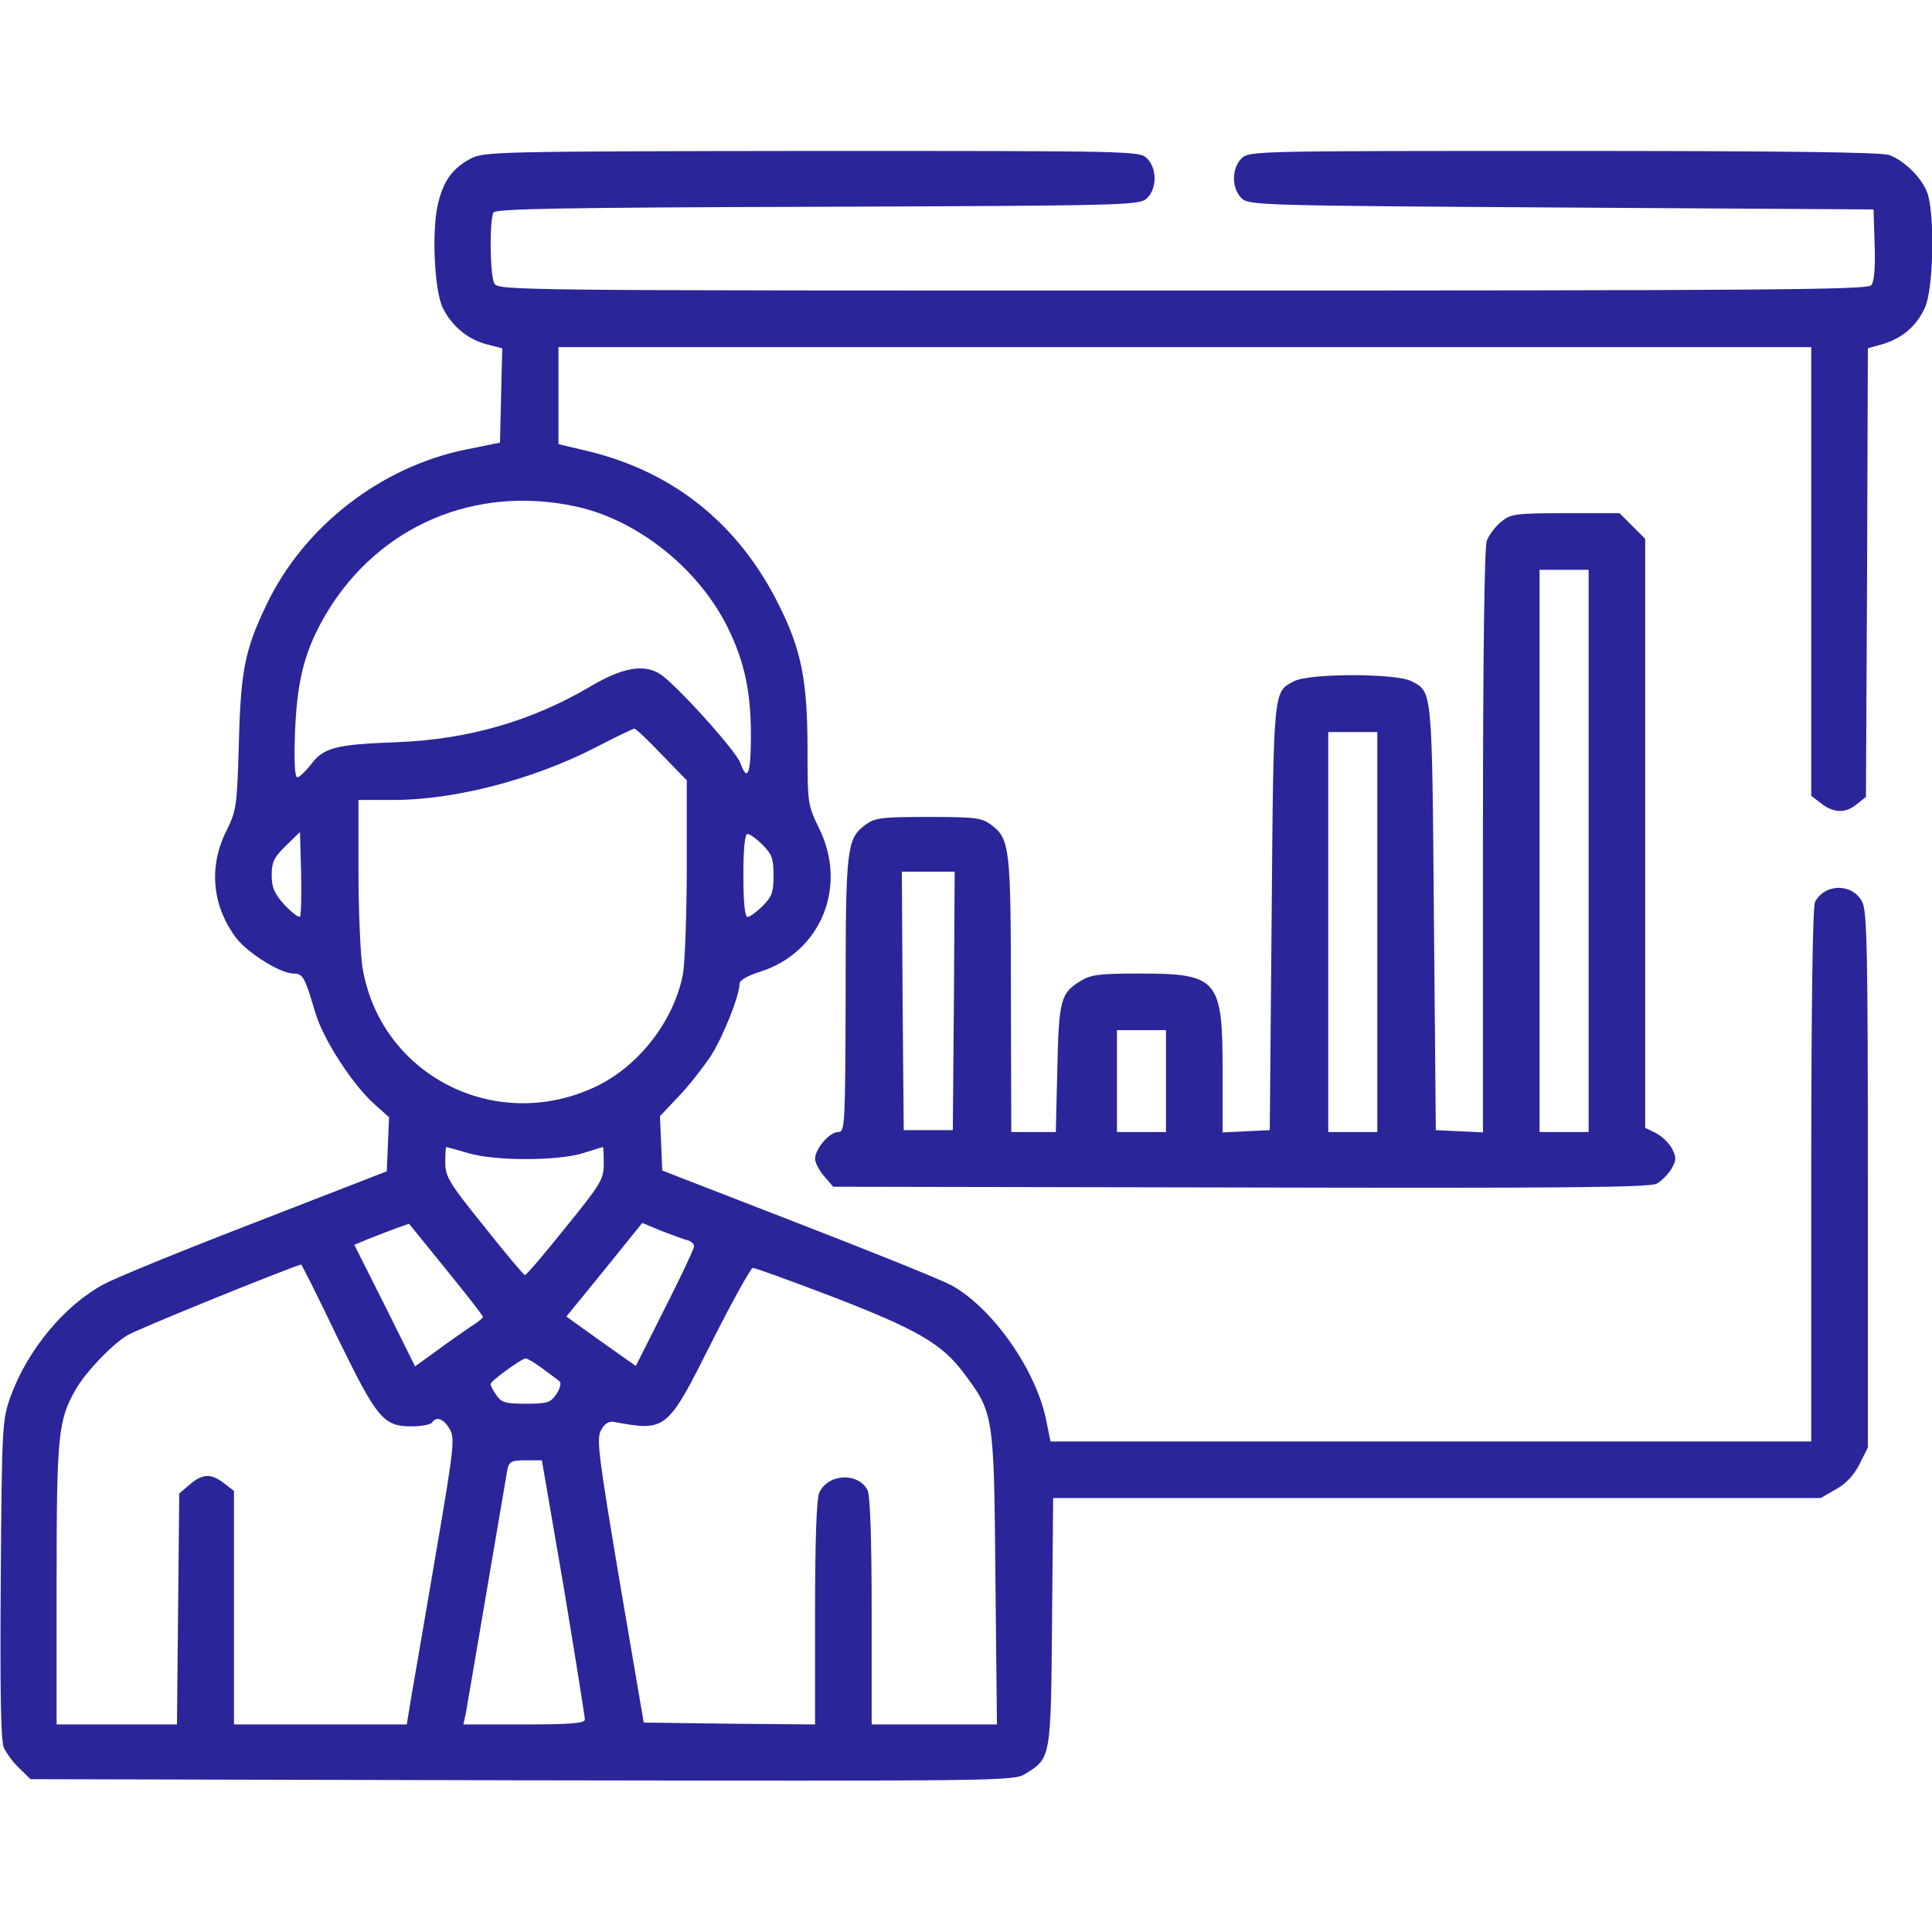 <svg width="70" height="70" viewBox="0 0 70 70" fill="none" xmlns="http://www.w3.org/2000/svg"><g clip-path="url(#clip0_109_1004)"><path d="M17.062 5.742C16.365 6.111 16.037 6.59 15.846 7.492C15.641 8.518 15.75 10.596 16.051 11.17C16.379 11.826 16.953 12.291 17.609 12.469L18.197 12.619L18.156 14.328L18.115 16.037L16.898 16.283C13.795 16.912 11.006 19.072 9.652 21.916C8.873 23.543 8.723 24.281 8.654 26.934C8.586 29.23 8.572 29.354 8.189 30.133C7.547 31.432 7.697 32.84 8.559 33.988C8.982 34.535 10.158 35.273 10.637 35.273C10.979 35.273 11.047 35.41 11.43 36.709C11.717 37.666 12.756 39.266 13.535 39.977L14.096 40.482L14.055 41.453L14.014 42.438L9.229 44.297C6.604 45.309 4.129 46.32 3.746 46.539C2.324 47.305 0.984 48.932 0.383 50.6C0.082 51.447 0.068 51.611 0.027 57.203C5.15953e-06 61.223 0.027 63.041 0.137 63.314C0.219 63.506 0.479 63.861 0.697 64.066L1.107 64.463L18.908 64.504C36.367 64.531 36.723 64.531 37.147 64.271C38.076 63.697 38.076 63.725 38.117 58.762L38.158 54.277H52.062H65.967L66.514 53.963C66.869 53.771 67.17 53.457 67.375 53.047L67.676 52.445V42.752C67.676 34.467 67.648 33.017 67.471 32.676C67.129 32.006 66.131 31.992 65.762 32.676C65.68 32.84 65.625 36.258 65.625 42.574V52.227H51.844H38.062L37.898 51.42C37.516 49.602 35.957 47.387 34.467 46.566C34.084 46.361 31.582 45.35 28.889 44.31L23.994 42.41L23.953 41.426L23.912 40.441L24.596 39.717C24.965 39.334 25.484 38.664 25.758 38.254C26.209 37.543 26.797 36.066 26.797 35.629C26.797 35.52 27.098 35.342 27.549 35.205C29.736 34.508 30.721 32.129 29.682 30.023C29.271 29.176 29.258 29.121 29.258 27.166C29.258 24.678 29.039 23.557 28.232 21.943C26.797 19.031 24.459 17.131 21.383 16.365L20.234 16.092V14.328V12.578H42.93H65.625V20.699V28.834L65.981 29.107C66.432 29.463 66.869 29.477 67.279 29.135L67.607 28.875L67.648 20.74L67.676 12.619L68.209 12.469C68.934 12.25 69.439 11.812 69.74 11.156C70.068 10.445 70.109 7.629 69.809 6.932C69.59 6.398 68.975 5.811 68.455 5.619C68.195 5.51 64.394 5.469 56.656 5.469C45.432 5.469 45.254 5.469 44.98 5.742C44.611 6.111 44.625 6.85 44.994 7.191C45.268 7.437 45.719 7.451 56.588 7.519L67.881 7.588L67.922 8.873C67.949 9.693 67.908 10.213 67.799 10.336C67.662 10.5 63.93 10.527 42.848 10.527C18.471 10.527 18.061 10.527 17.91 10.268C17.746 9.953 17.732 7.943 17.883 7.697C17.965 7.561 20.59 7.519 29.627 7.492C40.852 7.451 41.275 7.437 41.549 7.191C41.918 6.85 41.932 6.111 41.562 5.742C41.289 5.469 41.111 5.469 29.436 5.469C17.979 5.482 17.555 5.496 17.062 5.742ZM20.85 18.348C23.092 18.826 25.32 20.604 26.373 22.75C26.975 23.98 27.207 25.074 27.207 26.646C27.207 28.027 27.084 28.369 26.824 27.645C26.674 27.207 24.486 24.787 23.912 24.418C23.324 24.049 22.545 24.186 21.396 24.869C19.264 26.127 16.953 26.797 14.355 26.892C12.154 26.975 11.73 27.084 11.266 27.699C11.061 27.959 10.842 28.164 10.773 28.164C10.678 28.164 10.65 27.562 10.691 26.482C10.773 24.555 11.061 23.502 11.854 22.176C13.754 19.045 17.213 17.568 20.85 18.348ZM23.967 27.33L24.883 28.273V31.418C24.883 33.141 24.814 34.891 24.746 35.287C24.418 36.996 23.133 38.65 21.547 39.389C17.91 41.084 13.74 38.924 13.125 35C13.057 34.508 12.988 32.963 12.988 31.541V28.984H14.26C16.475 28.984 19.318 28.246 21.602 27.07C22.312 26.701 22.941 26.4 22.982 26.4C23.023 26.387 23.475 26.811 23.967 27.33ZM10.869 33.209C10.815 33.25 10.568 33.059 10.309 32.785C9.939 32.375 9.844 32.156 9.844 31.705C9.844 31.24 9.926 31.062 10.363 30.639L10.869 30.146L10.91 31.637C10.924 32.457 10.91 33.154 10.869 33.209ZM27.631 30.611C27.973 30.953 28.027 31.117 28.027 31.719C28.027 32.32 27.973 32.484 27.631 32.826C27.412 33.045 27.166 33.223 27.084 33.223C26.988 33.223 26.934 32.703 26.934 31.719C26.934 30.734 26.988 30.215 27.084 30.215C27.166 30.215 27.412 30.392 27.631 30.611ZM16.967 41.781C17.924 42.068 20.193 42.068 21.123 41.781C21.506 41.658 21.82 41.562 21.848 41.562C21.861 41.562 21.875 41.836 21.875 42.164C21.875 42.725 21.779 42.889 20.48 44.488C19.729 45.432 19.059 46.211 19.018 46.197C18.977 46.197 18.307 45.404 17.541 44.434C16.27 42.861 16.133 42.629 16.133 42.123C16.133 41.809 16.146 41.562 16.174 41.562C16.201 41.562 16.557 41.658 16.967 41.781ZM17.5 47.715C17.5 47.756 17.295 47.92 17.049 48.07C16.816 48.234 16.256 48.617 15.832 48.932L15.039 49.506L13.945 47.305L12.838 45.103L13.357 44.885C13.645 44.775 14.096 44.598 14.355 44.502L14.82 44.338L16.16 45.992C16.898 46.895 17.5 47.674 17.5 47.715ZM24.924 44.939C25.047 44.98 25.156 45.076 25.143 45.172C25.143 45.254 24.664 46.266 24.09 47.4L23.037 49.492L21.779 48.603L20.521 47.701L21.902 46.006L23.27 44.31L23.967 44.598C24.363 44.748 24.787 44.912 24.924 44.939ZM12.223 48.453C13.672 51.42 13.891 51.68 14.916 51.68C15.271 51.68 15.613 51.611 15.654 51.543C15.805 51.31 16.064 51.392 16.283 51.762C16.488 52.09 16.461 52.391 15.791 56.301C15.395 58.611 14.998 60.949 14.902 61.482L14.738 62.48H11.607H8.477V58.256V54.017L8.121 53.744C7.643 53.375 7.342 53.389 6.877 53.785L6.494 54.113L6.453 58.297L6.412 62.48H4.225H2.051V57.381C2.051 51.939 2.105 51.447 2.762 50.312C3.131 49.684 4.047 48.727 4.607 48.385C4.922 48.18 10.145 46.06 10.91 45.814C10.924 45.801 11.525 46.99 12.223 48.453ZM30.146 46.977C33.223 48.166 34.098 48.672 34.891 49.711C36.012 51.201 36.012 51.201 36.066 57.176L36.121 62.48H33.852H31.582V58.365C31.582 55.74 31.527 54.168 31.432 53.99C31.09 53.334 29.996 53.389 29.682 54.086C29.586 54.318 29.531 55.754 29.531 58.461V62.48L26.428 62.453L23.324 62.412L22.449 57.285C21.684 52.719 21.602 52.117 21.779 51.816C21.889 51.598 22.053 51.488 22.23 51.516C24.145 51.871 24.172 51.844 25.799 48.603C26.537 47.141 27.207 45.938 27.275 45.938C27.357 45.938 28.643 46.402 30.146 46.977ZM19.66 49.588C19.934 49.793 20.221 49.998 20.275 50.053C20.344 50.107 20.289 50.312 20.166 50.504C19.947 50.818 19.852 50.859 19.059 50.859C18.32 50.859 18.17 50.818 17.992 50.559C17.869 50.395 17.773 50.203 17.773 50.148C17.773 50.039 18.881 49.232 19.045 49.219C19.113 49.219 19.387 49.383 19.66 49.588ZM20.426 57.517C20.85 60.06 21.191 62.221 21.191 62.303C21.191 62.439 20.658 62.48 18.99 62.48H16.789L16.871 62.111C16.912 61.892 17.254 59.883 17.637 57.627C18.02 55.371 18.361 53.389 18.389 53.211C18.457 52.951 18.553 52.91 19.045 52.91H19.633L20.426 57.517Z" fill="#2B259A"/><path d="M54.387 18.908C54.182 19.072 53.949 19.387 53.867 19.592C53.785 19.852 53.73 23.611 53.73 30.502V41.029L52.883 40.988L52.022 40.947L51.953 33.223C51.885 24.883 51.898 25.074 51.133 24.678C50.572 24.391 47.455 24.391 46.895 24.678C46.129 25.074 46.143 24.883 46.074 33.223L46.006 40.947L45.158 40.988L44.297 41.029V38.814C44.297 35.465 44.133 35.273 41.262 35.273C39.84 35.273 39.512 35.314 39.143 35.547C38.432 35.984 38.363 36.23 38.309 38.719L38.254 41.016H37.447H36.641L36.627 36.053C36.627 30.707 36.586 30.393 35.916 29.887C35.561 29.627 35.342 29.6 33.633 29.6C31.924 29.6 31.705 29.627 31.35 29.887C30.68 30.393 30.639 30.707 30.639 36.053C30.625 40.865 30.611 41.016 30.365 41.016C30.051 41.016 29.531 41.631 29.531 41.986C29.531 42.123 29.682 42.41 29.859 42.615L30.188 42.998L44.94 43.025C56.561 43.053 59.746 43.025 60.02 42.889C60.197 42.793 60.443 42.547 60.566 42.342C60.744 42.014 60.744 41.932 60.566 41.59C60.443 41.385 60.184 41.139 59.978 41.043L59.609 40.865V30.188V19.523L59.145 19.059L58.68 18.594H56.725C54.893 18.594 54.728 18.621 54.387 18.908ZM57.559 30.83V41.016H56.67H55.781V30.83V20.645H56.67H57.559V30.83ZM49.902 33.77V41.016H49.014H48.125V33.77V26.523H49.014H49.902V33.77ZM34.562 36.258L34.522 40.947H33.633H32.744L32.703 36.258L32.676 31.582H33.633H34.59L34.562 36.258ZM42.246 39.17V41.016H41.357H40.469V39.17V37.324H41.357H42.246V39.17Z" fill="#2B259A"/></g><defs><clipPath id="clip0_109_1004"><rect width="70" height="70" fill="white"/></clipPath></defs></svg>